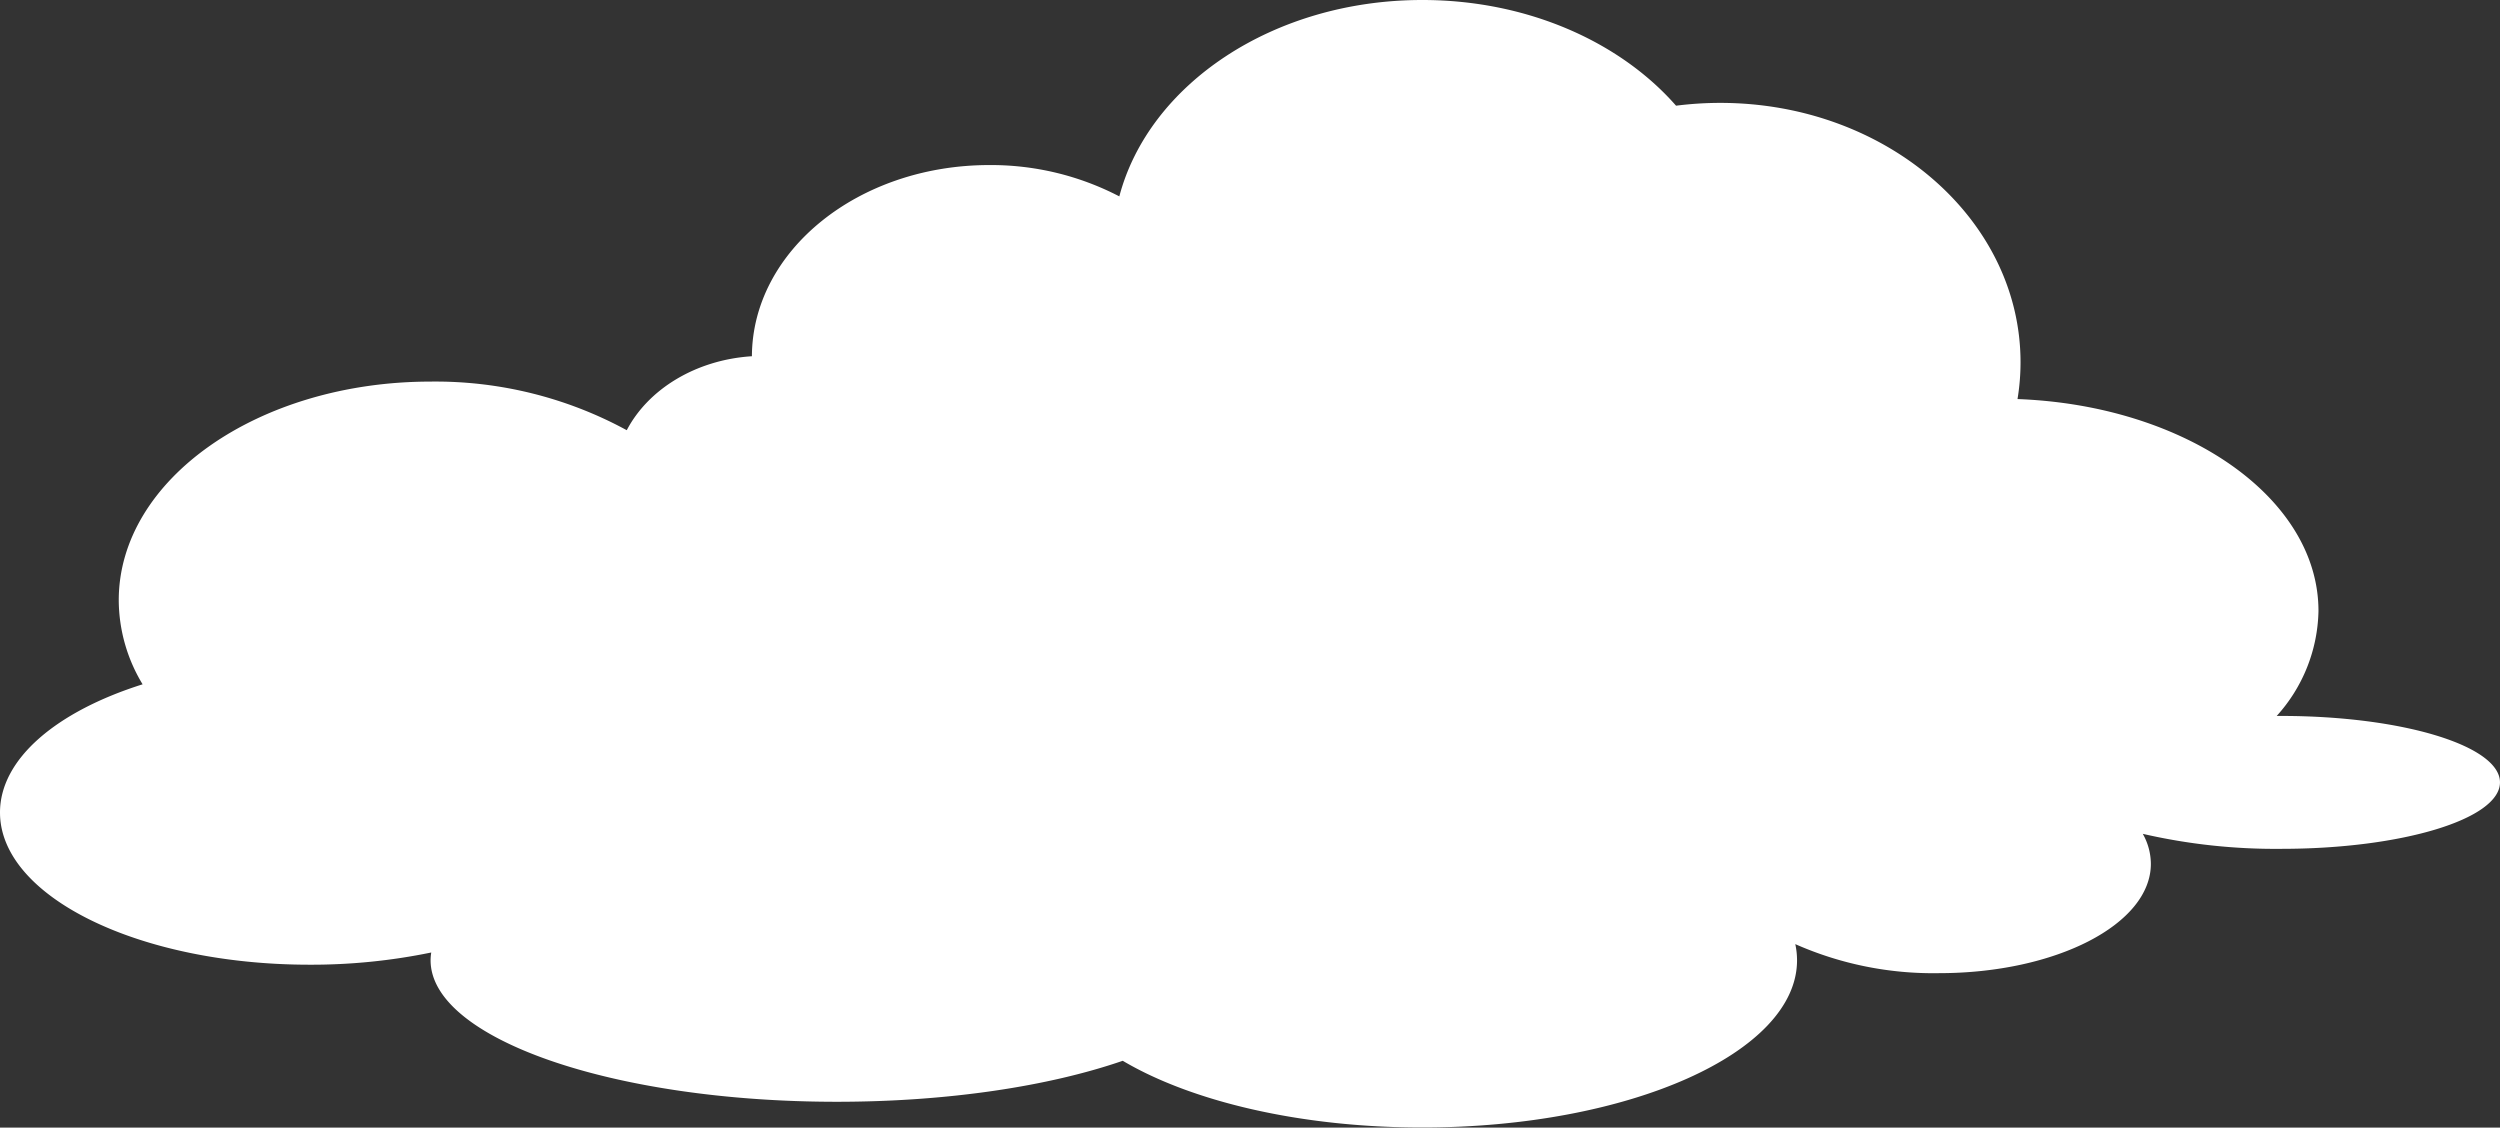 <svg id="グループ_103" data-name="グループ 103" xmlns="http://www.w3.org/2000/svg" xmlns:xlink="http://www.w3.org/1999/xlink" width="200" height="90.206" viewBox="0 0 200 90.206">
  <rect x="0" y="0" width="200" height="90.206" fill="#333333" stroke="none"/>
  <defs>
    <clipPath id="clip-path">
      <rect id="長方形_75" data-name="長方形 75" width="200" height="90.206" fill="none"/>
    </clipPath>
  </defs>
  <g id="グループ_102" data-name="グループ 102" clip-path="url(#clip-path)">
    <path id="パス_171" data-name="パス 171" d="M113.784,0c8.4,0,15.817,3.343,20.3,8.456a27.9,27.9,0,0,1,3.537-.225c13.267,0,24.022,9.291,24.022,20.751a18.122,18.122,0,0,1-.242,2.943c13.423.5,24.077,7.894,24.077,16.95a12.857,12.857,0,0,1-3.341,8.4h.361c9.667,0,17.5,2.38,17.5,5.316s-7.837,5.316-17.5,5.316a47.308,47.308,0,0,1-11.075-1.2,4.93,4.93,0,0,1,.646,2.4c0,4.83-7.587,8.746-16.946,8.746a27.273,27.273,0,0,1-11.5-2.323,6.1,6.1,0,0,1,.14,1.294c0,7.388-13.423,13.376-29.981,13.376-9.8,0-18.491-2.1-23.963-5.337-5.872,2.027-13.952,3.279-22.872,3.279-17.946,0-32.5-5.068-32.5-11.319A4.074,4.074,0,0,1,34.5,76.2a47.529,47.529,0,0,1-9.735.977C11.089,77.173,0,71.722,0,65c0-4.306,4.547-8.09,11.409-10.255A13.07,13.07,0,0,1,9.5,48.019c0-9.661,11.171-17.492,24.953-17.492a32,32,0,0,1,15.688,3.89c1.713-3.276,5.513-5.631,10.012-5.918.037-8.452,8.526-15.294,18.993-15.294a22.243,22.243,0,0,1,10.4,2.506C91.912,6.737,101.863,0,113.784,0" fill="#fff" fill-rule="evenodd"/>
  </g>
</svg>
